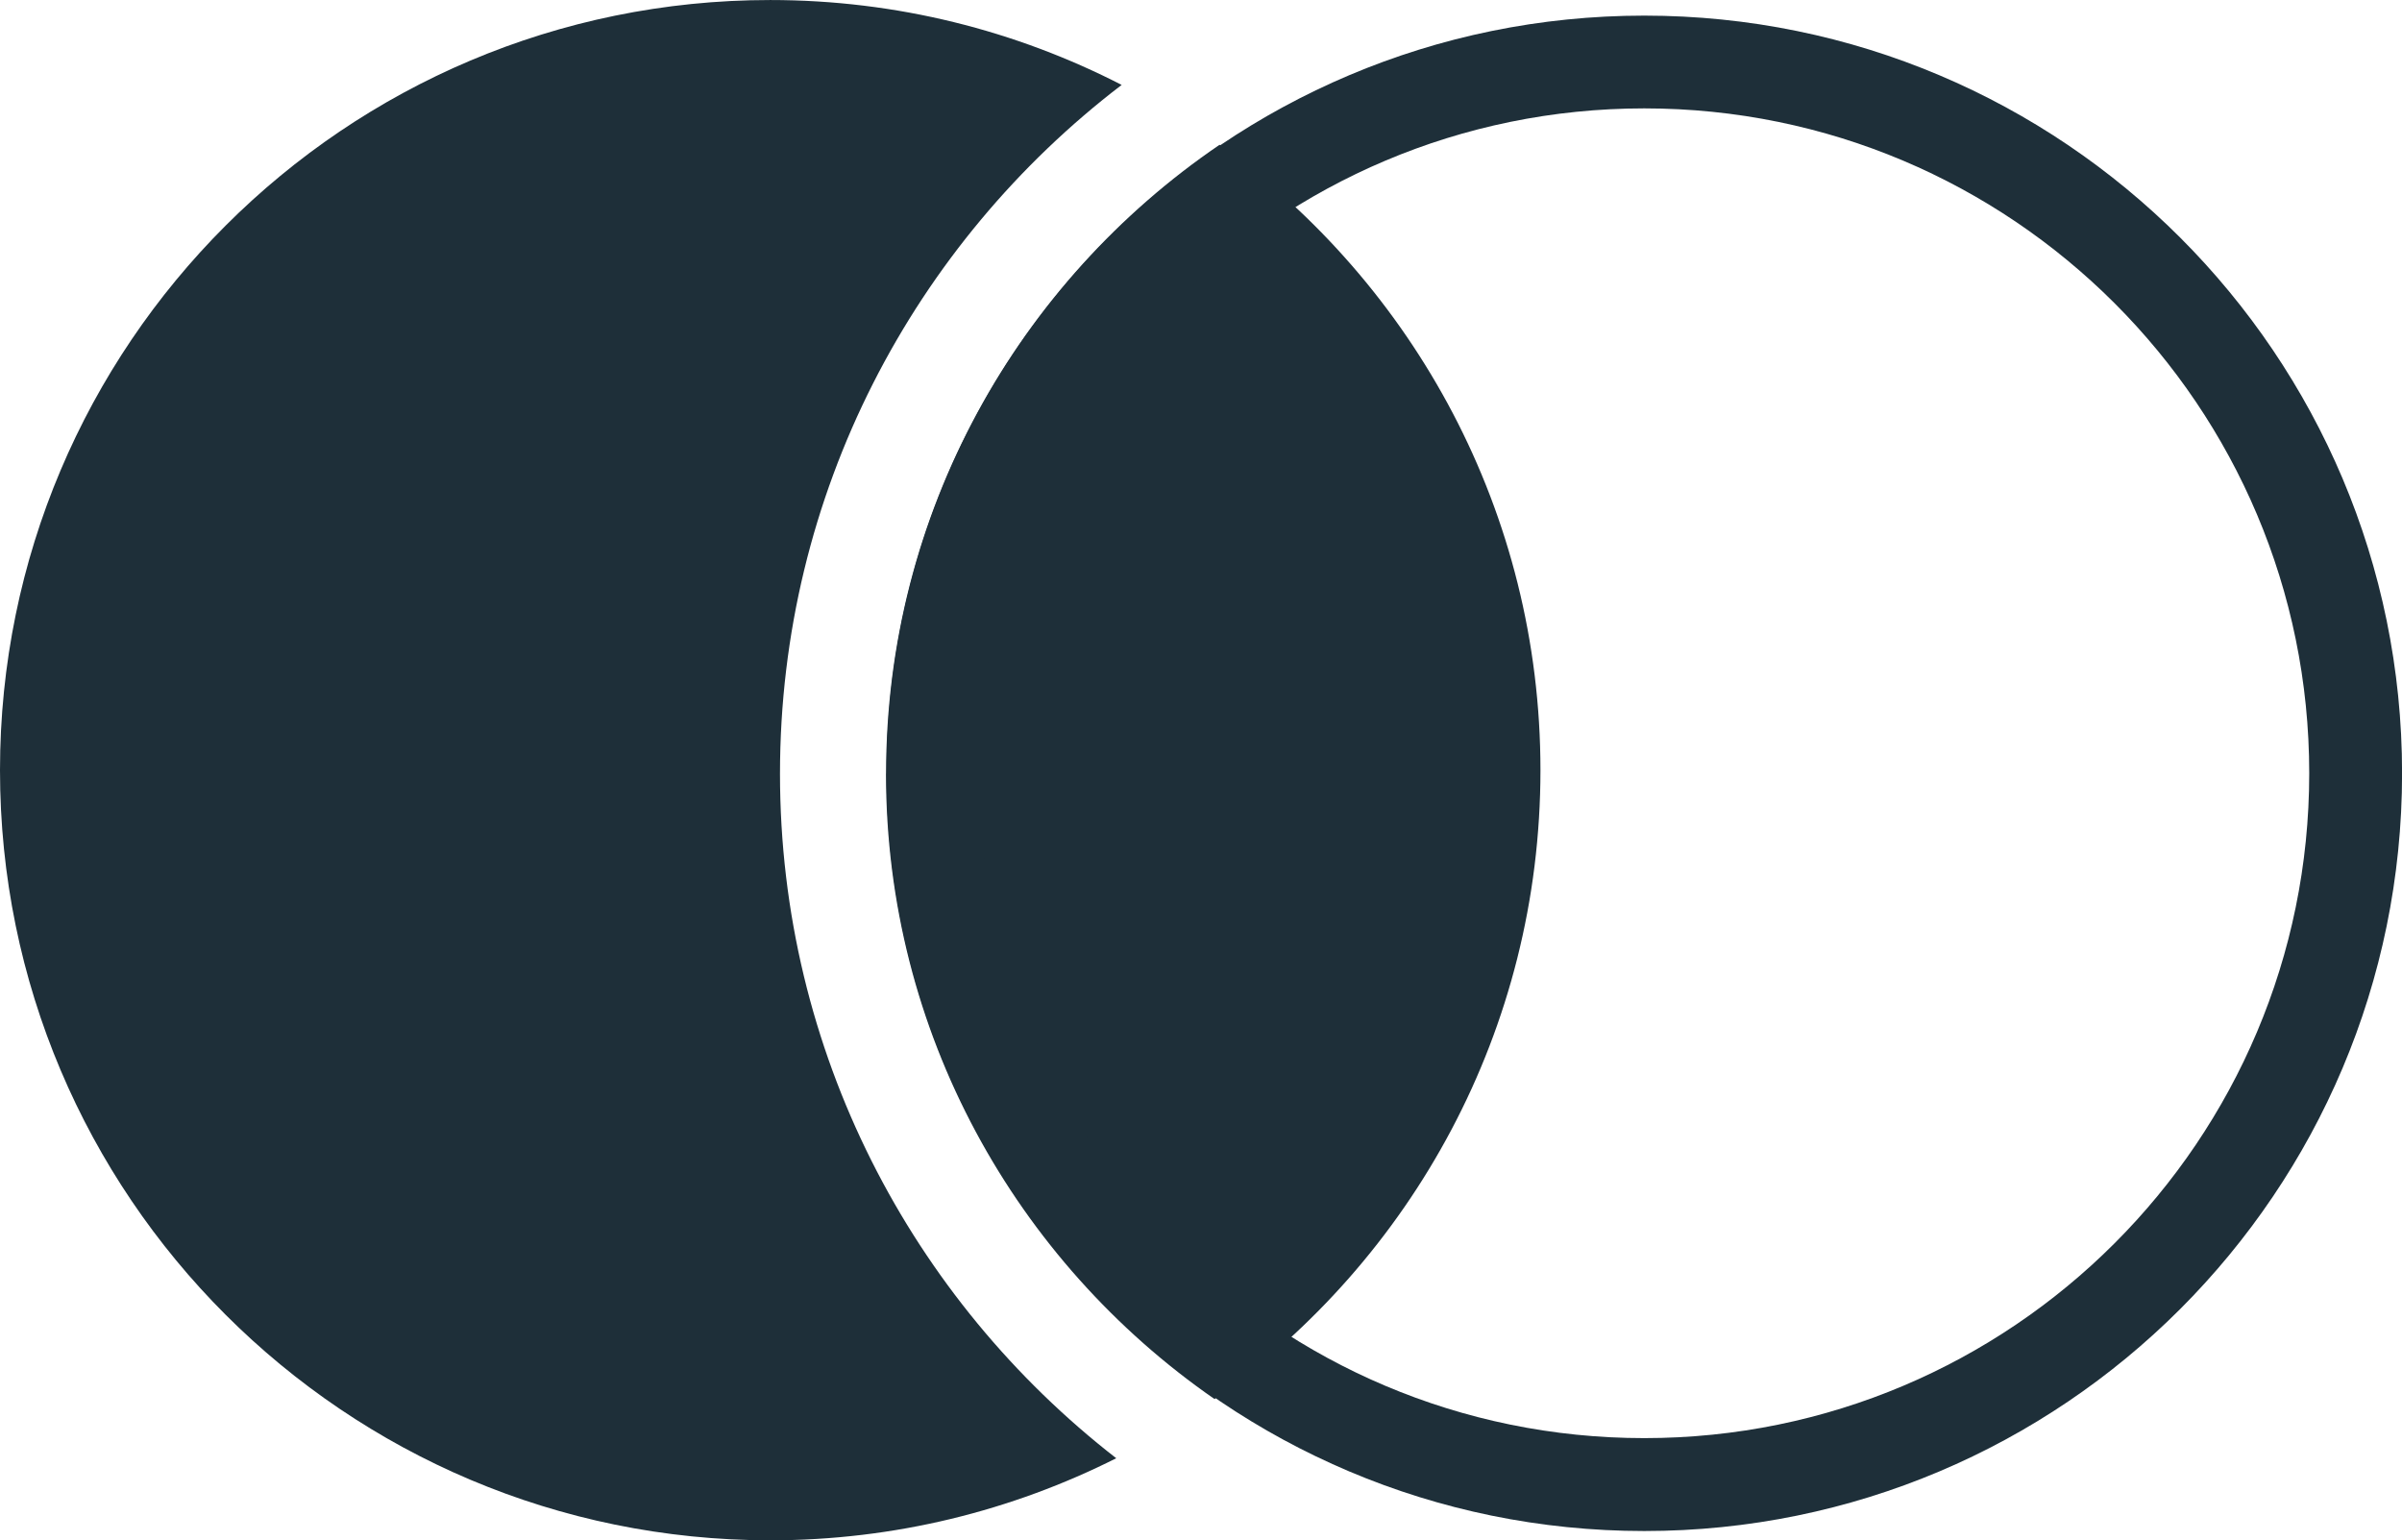 <?xml version="1.0" encoding="UTF-8"?>
<!DOCTYPE svg PUBLIC "-//W3C//DTD SVG 1.1//EN" "http://www.w3.org/Graphics/SVG/1.1/DTD/svg11.dtd">
<!-- Creator: CorelDRAW 2021 (64-Bit Keine kommerzielle Nutzung) -->
<svg xmlns="http://www.w3.org/2000/svg" xml:space="preserve" width="20.543mm" height="13.175mm" version="1.1" style="shape-rendering:geometricPrecision; text-rendering:geometricPrecision; image-rendering:optimizeQuality; fill-rule:evenodd; clip-rule:evenodd"
viewBox="0 0 323.38 207.39"
 xmlns:xlink="http://www.w3.org/1999/xlink"
 xmlns:xodm="http://www.corel.com/coreldraw/odm/2003">
 <defs>
  <style type="text/css">
   <![CDATA[
    .fil0 {fill:#1E2F39;fill-rule:nonzero}
   ]]>
  </style>
 </defs>
 <g id="Ebene_x0020_1">
  <g id="_2243496673856">
   <path class="fil0" d="M119.28 104.17c0,34.87 17.53,65.7 44.23,84.2 26.54,-18.78 43.88,-49.69 43.88,-84.68 0,-34.69 -17.05,-65.37 -43.2,-84.2 -27.08,18.44 -44.9,49.51 -44.9,84.68z"/>
   <path class="fil0" d="M221.37 2.1c28.17,0 53.67,11.42 72.14,29.88 18.46,18.46 29.88,43.97 29.88,72.14 0,28.17 -11.42,53.67 -29.88,72.14 -18.46,18.46 -43.97,29.88 -72.14,29.88 -28.17,0 -53.67,-11.42 -72.14,-29.88 -18.46,-18.46 -29.88,-43.97 -29.88,-72.14 0,-28.17 11.42,-53.67 29.88,-72.14 18.46,-18.46 43.97,-29.88 72.14,-29.88zm63.3 38.71c-16.2,-16.2 -38.58,-26.22 -63.3,-26.22 -24.72,0 -47.11,10.02 -63.3,26.22 -16.2,16.2 -26.22,38.58 -26.22,63.3 0,24.72 10.02,47.11 26.22,63.3 16.2,16.2 38.58,26.22 63.3,26.22 24.72,0 47.11,-10.02 63.3,-26.22 16.2,-16.2 26.22,-38.58 26.22,-63.3 0,-24.72 -10.02,-47.11 -26.22,-63.3z"/>
   <path class="fil0" d="M105.01 104.17c0,-37.78 18.07,-71.41 46,-92.74 -14.19,-7.29 -30.26,-11.43 -47.31,-11.43 -57.27,0 -103.7,46.43 -103.7,103.7 0,57.27 46.43,103.69 103.7,103.69 16.76,0 32.57,-4 46.58,-11.05 -27.51,-21.36 -45.27,-54.72 -45.27,-92.16z"/>
  </g>
 </g>
</svg>
